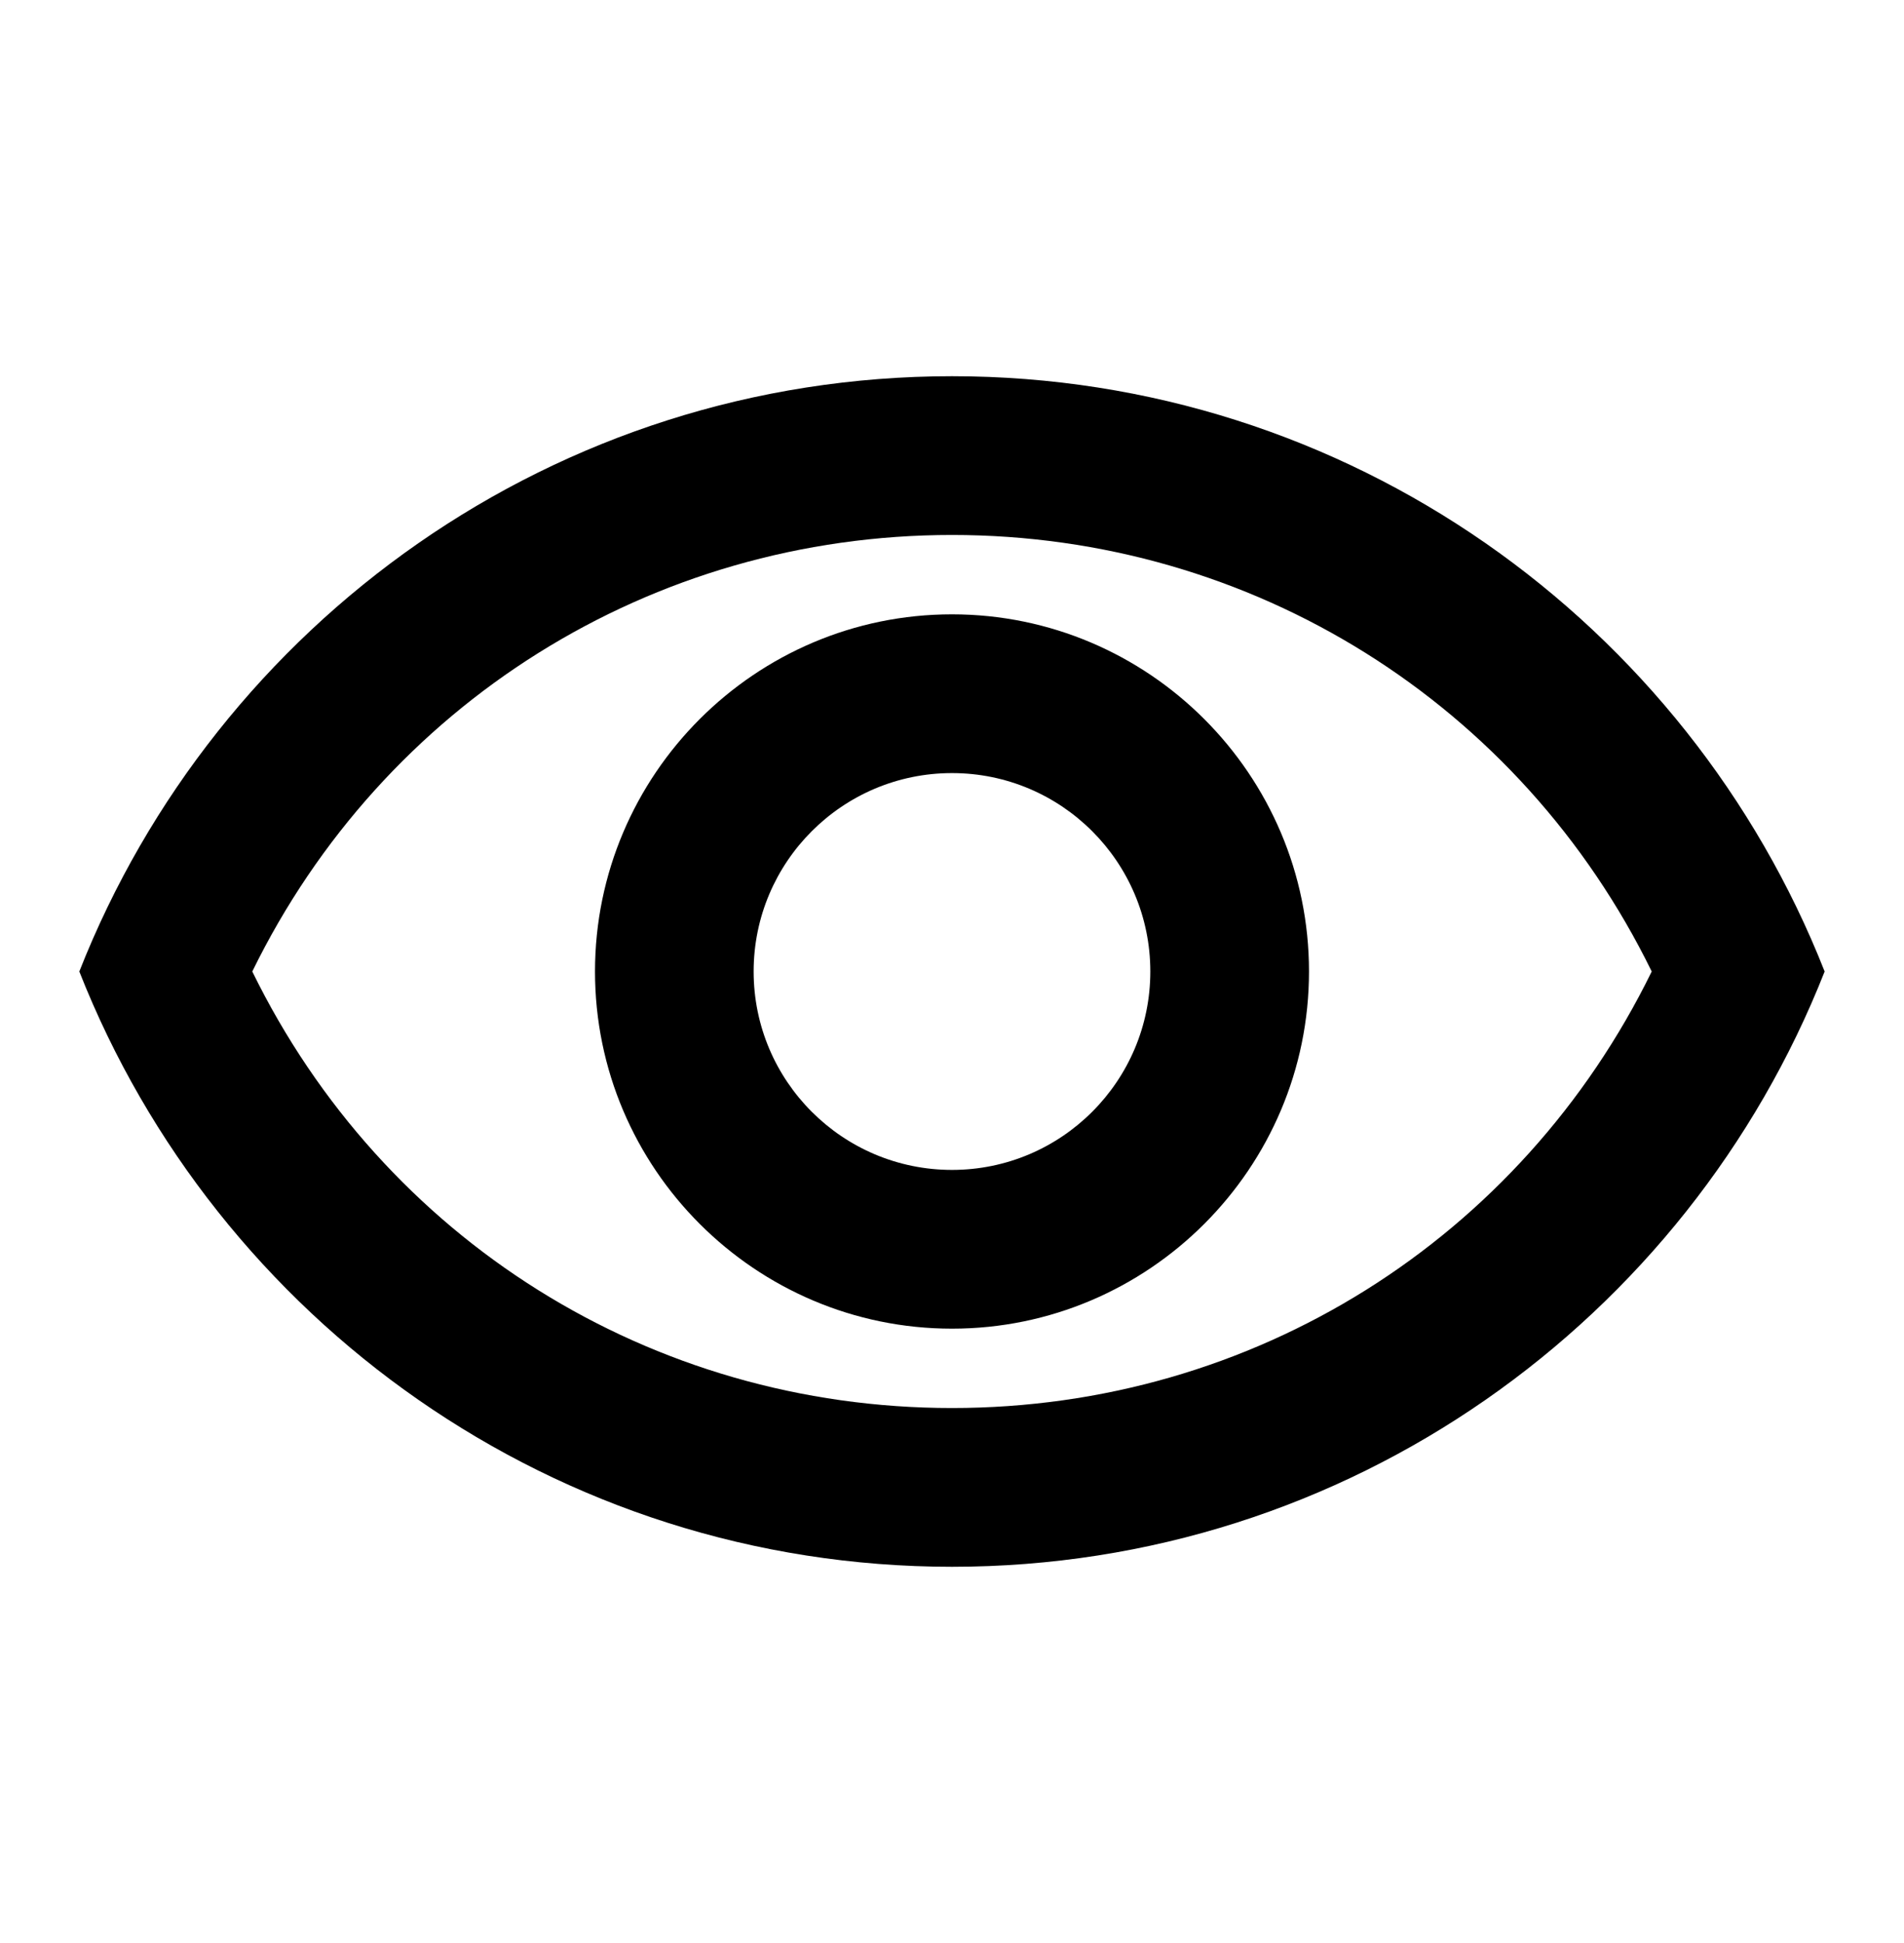 <svg width="50" height="51" viewBox="0 0 50 51" fill="none" xmlns="http://www.w3.org/2000/svg">
<g clip-path="url(#clip0_3815_2667)">
<path d="M25 14.042C32.895 14.042 39.937 18.479 43.375 25.5C39.937 32.521 32.916 36.958 25 36.958C17.083 36.958 10.062 32.521 6.625 25.5C10.062 18.479 17.104 14.042 25 14.042ZM25 9.875C14.583 9.875 5.687 16.354 2.083 25.5C5.687 34.646 14.583 41.125 25 41.125C35.416 41.125 44.312 34.646 47.916 25.5C44.312 16.354 35.416 9.875 25 9.875ZM25 20.292C27.875 20.292 30.208 22.625 30.208 25.5C30.208 28.375 27.875 30.708 25 30.708C22.125 30.708 19.791 28.375 19.791 25.5C19.791 22.625 22.125 20.292 25 20.292ZM25 16.125C19.833 16.125 15.625 20.333 15.625 25.5C15.625 30.667 19.833 34.875 25 34.875C30.166 34.875 34.375 30.667 34.375 25.5C34.375 20.333 30.166 16.125 25 16.125Z" fill="black"/>
</g>
<defs>
<clipPath id="clip0_3815_2667">
<rect width="50" height="50" fill="white" transform="translate(0 0.5)"/>
</clipPath>
</defs>
</svg>
